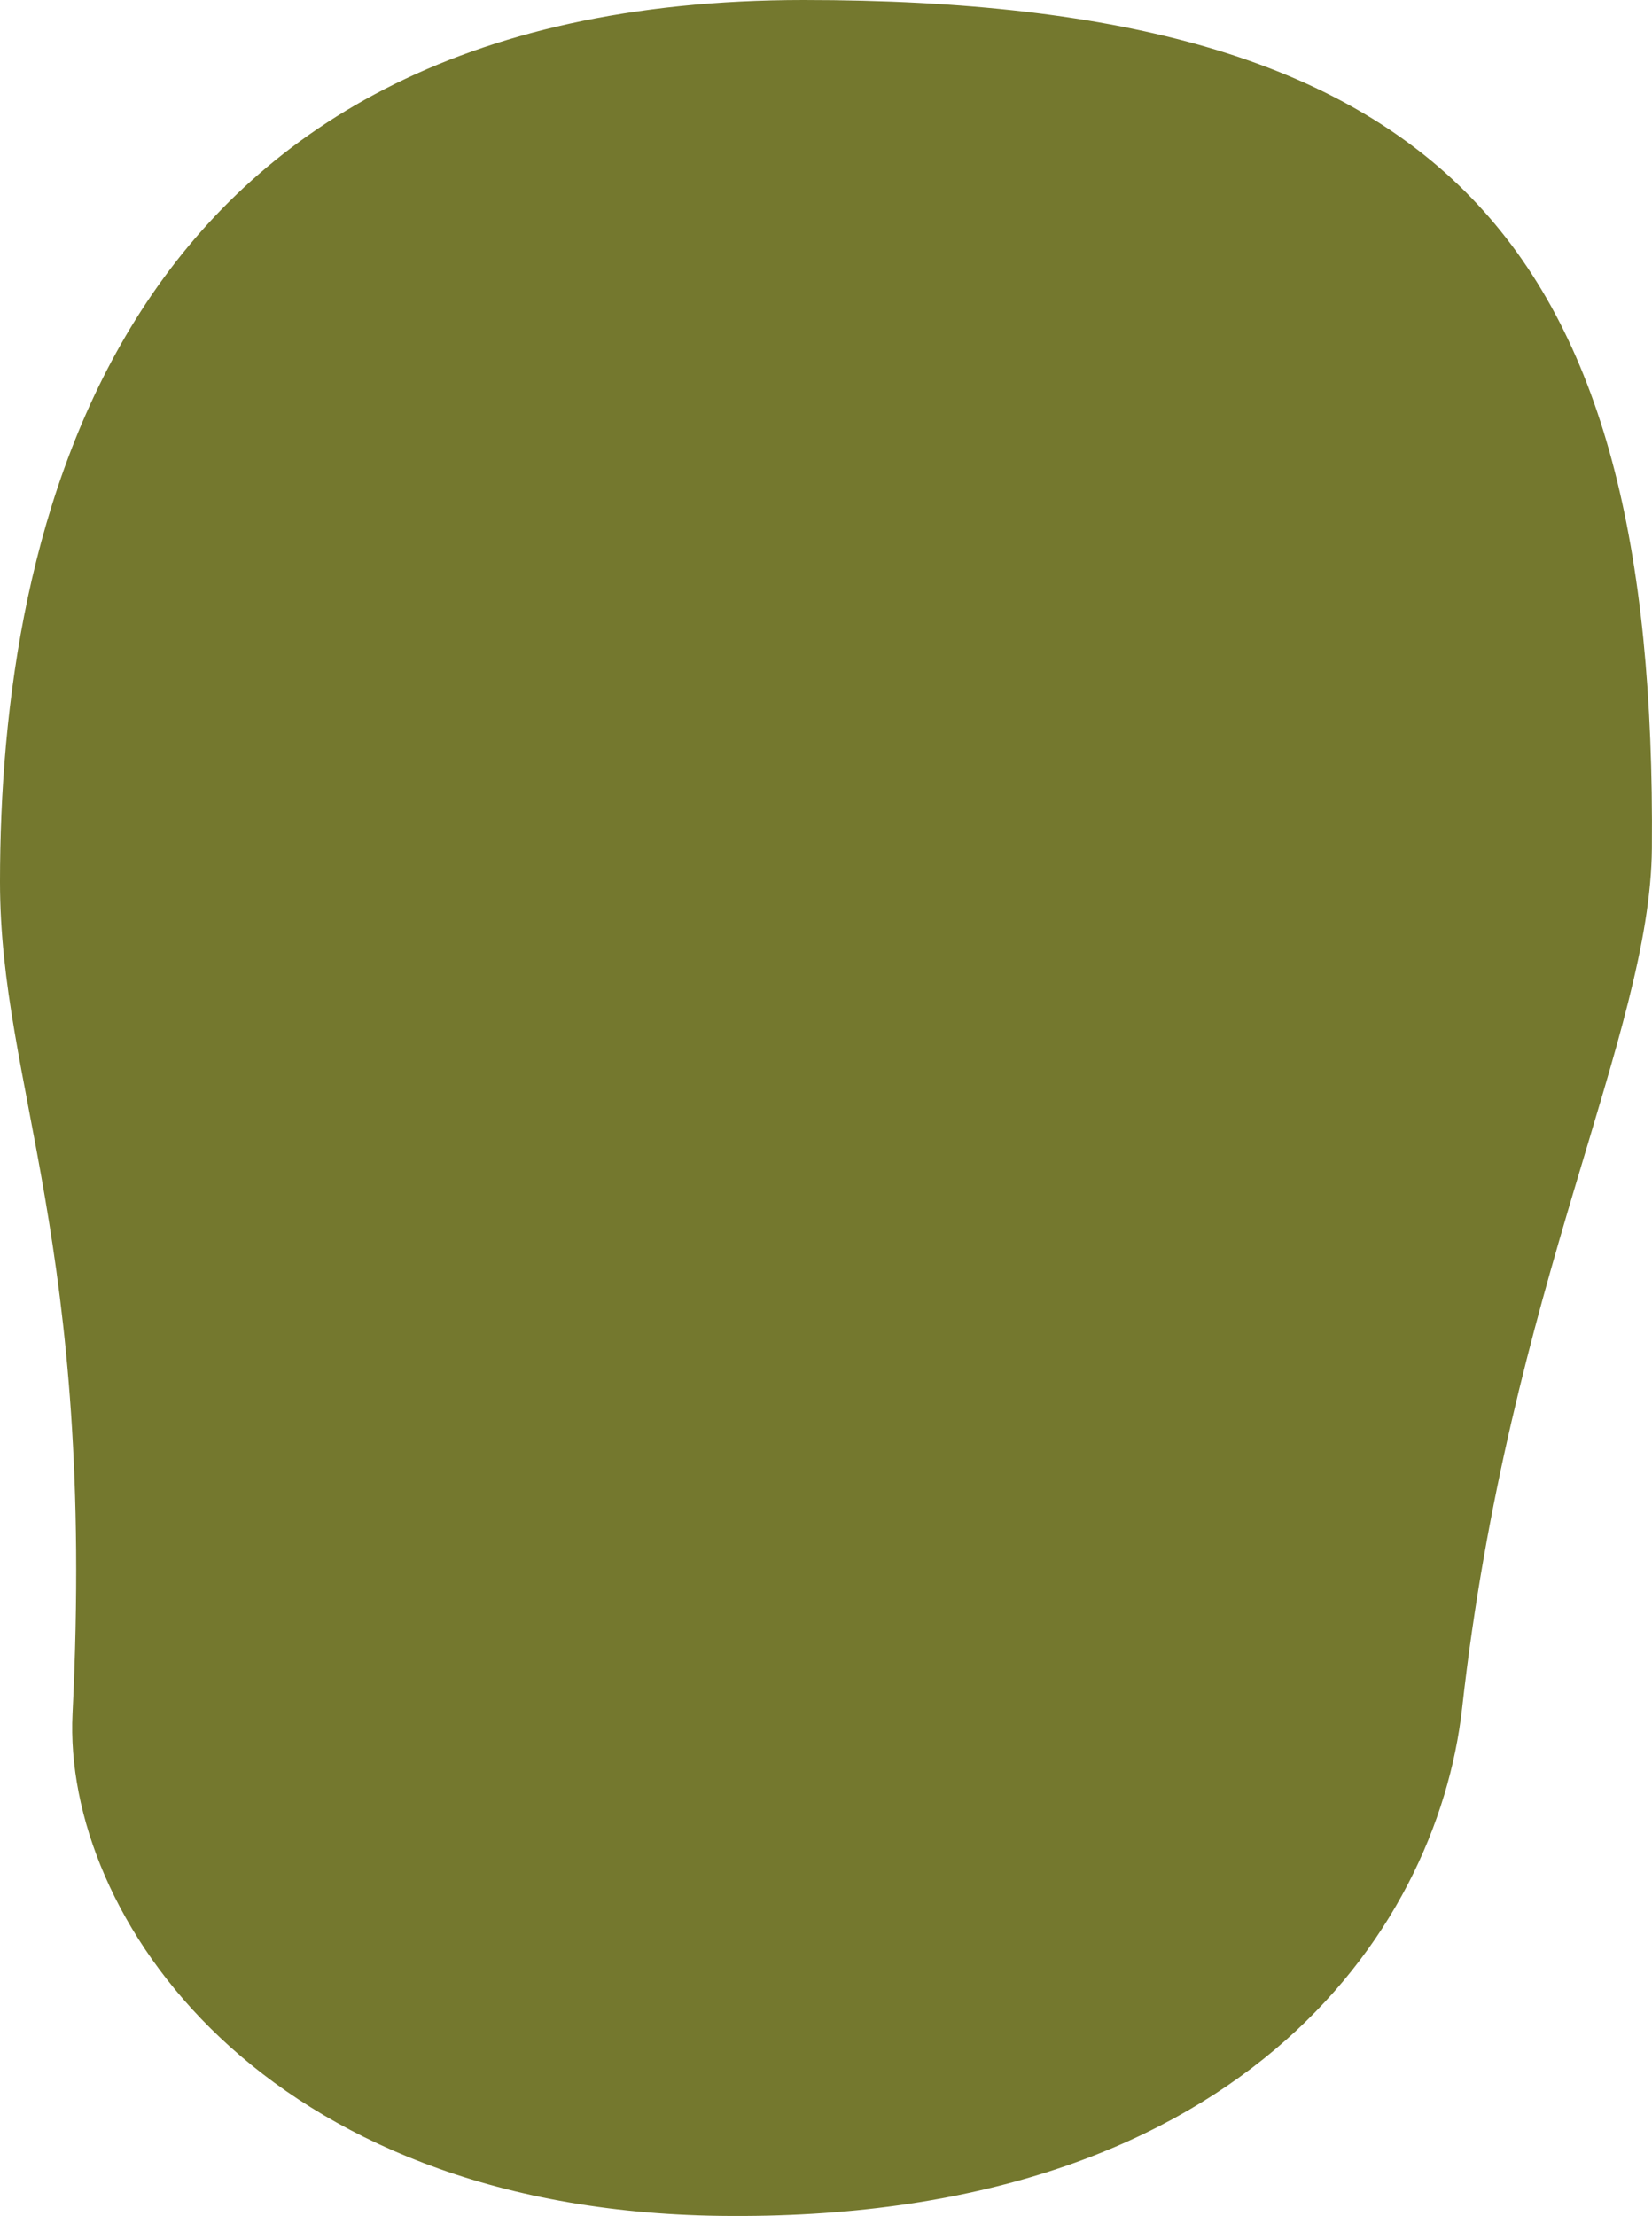 <?xml version="1.0" encoding="utf-8"?>
<!-- Generator: Adobe Illustrator 23.0.3, SVG Export Plug-In . SVG Version: 6.00 Build 0)  -->
<svg version="1.1" id="レイヤー_1" xmlns="http://www.w3.org/2000/svg" xmlns:xlink="http://www.w3.org/1999/xlink" x="0px"
	 y="0px" width="296.02px" height="397.02px" viewBox="0 0 296.02 397.02" style="enable-background:new 0 0 296.02 397.02;"
	 xml:space="preserve">
<style type="text/css">
	.st0{fill-rule:evenodd;clip-rule:evenodd;fill:#74782E;}
</style>
<path class="st0" d="M144,0c115.41,0,152.89,43.75,152,152c-0.27,33.37-25.56,78.43-34,154c-4.56,40.84-40.79,92.21-133,91
	c-82.23-1.08-117.78-53.95-116-90c4.17-84.66-13-112.14-13-149C0,95.59,19.59,0,144,0z"/>
</svg>
